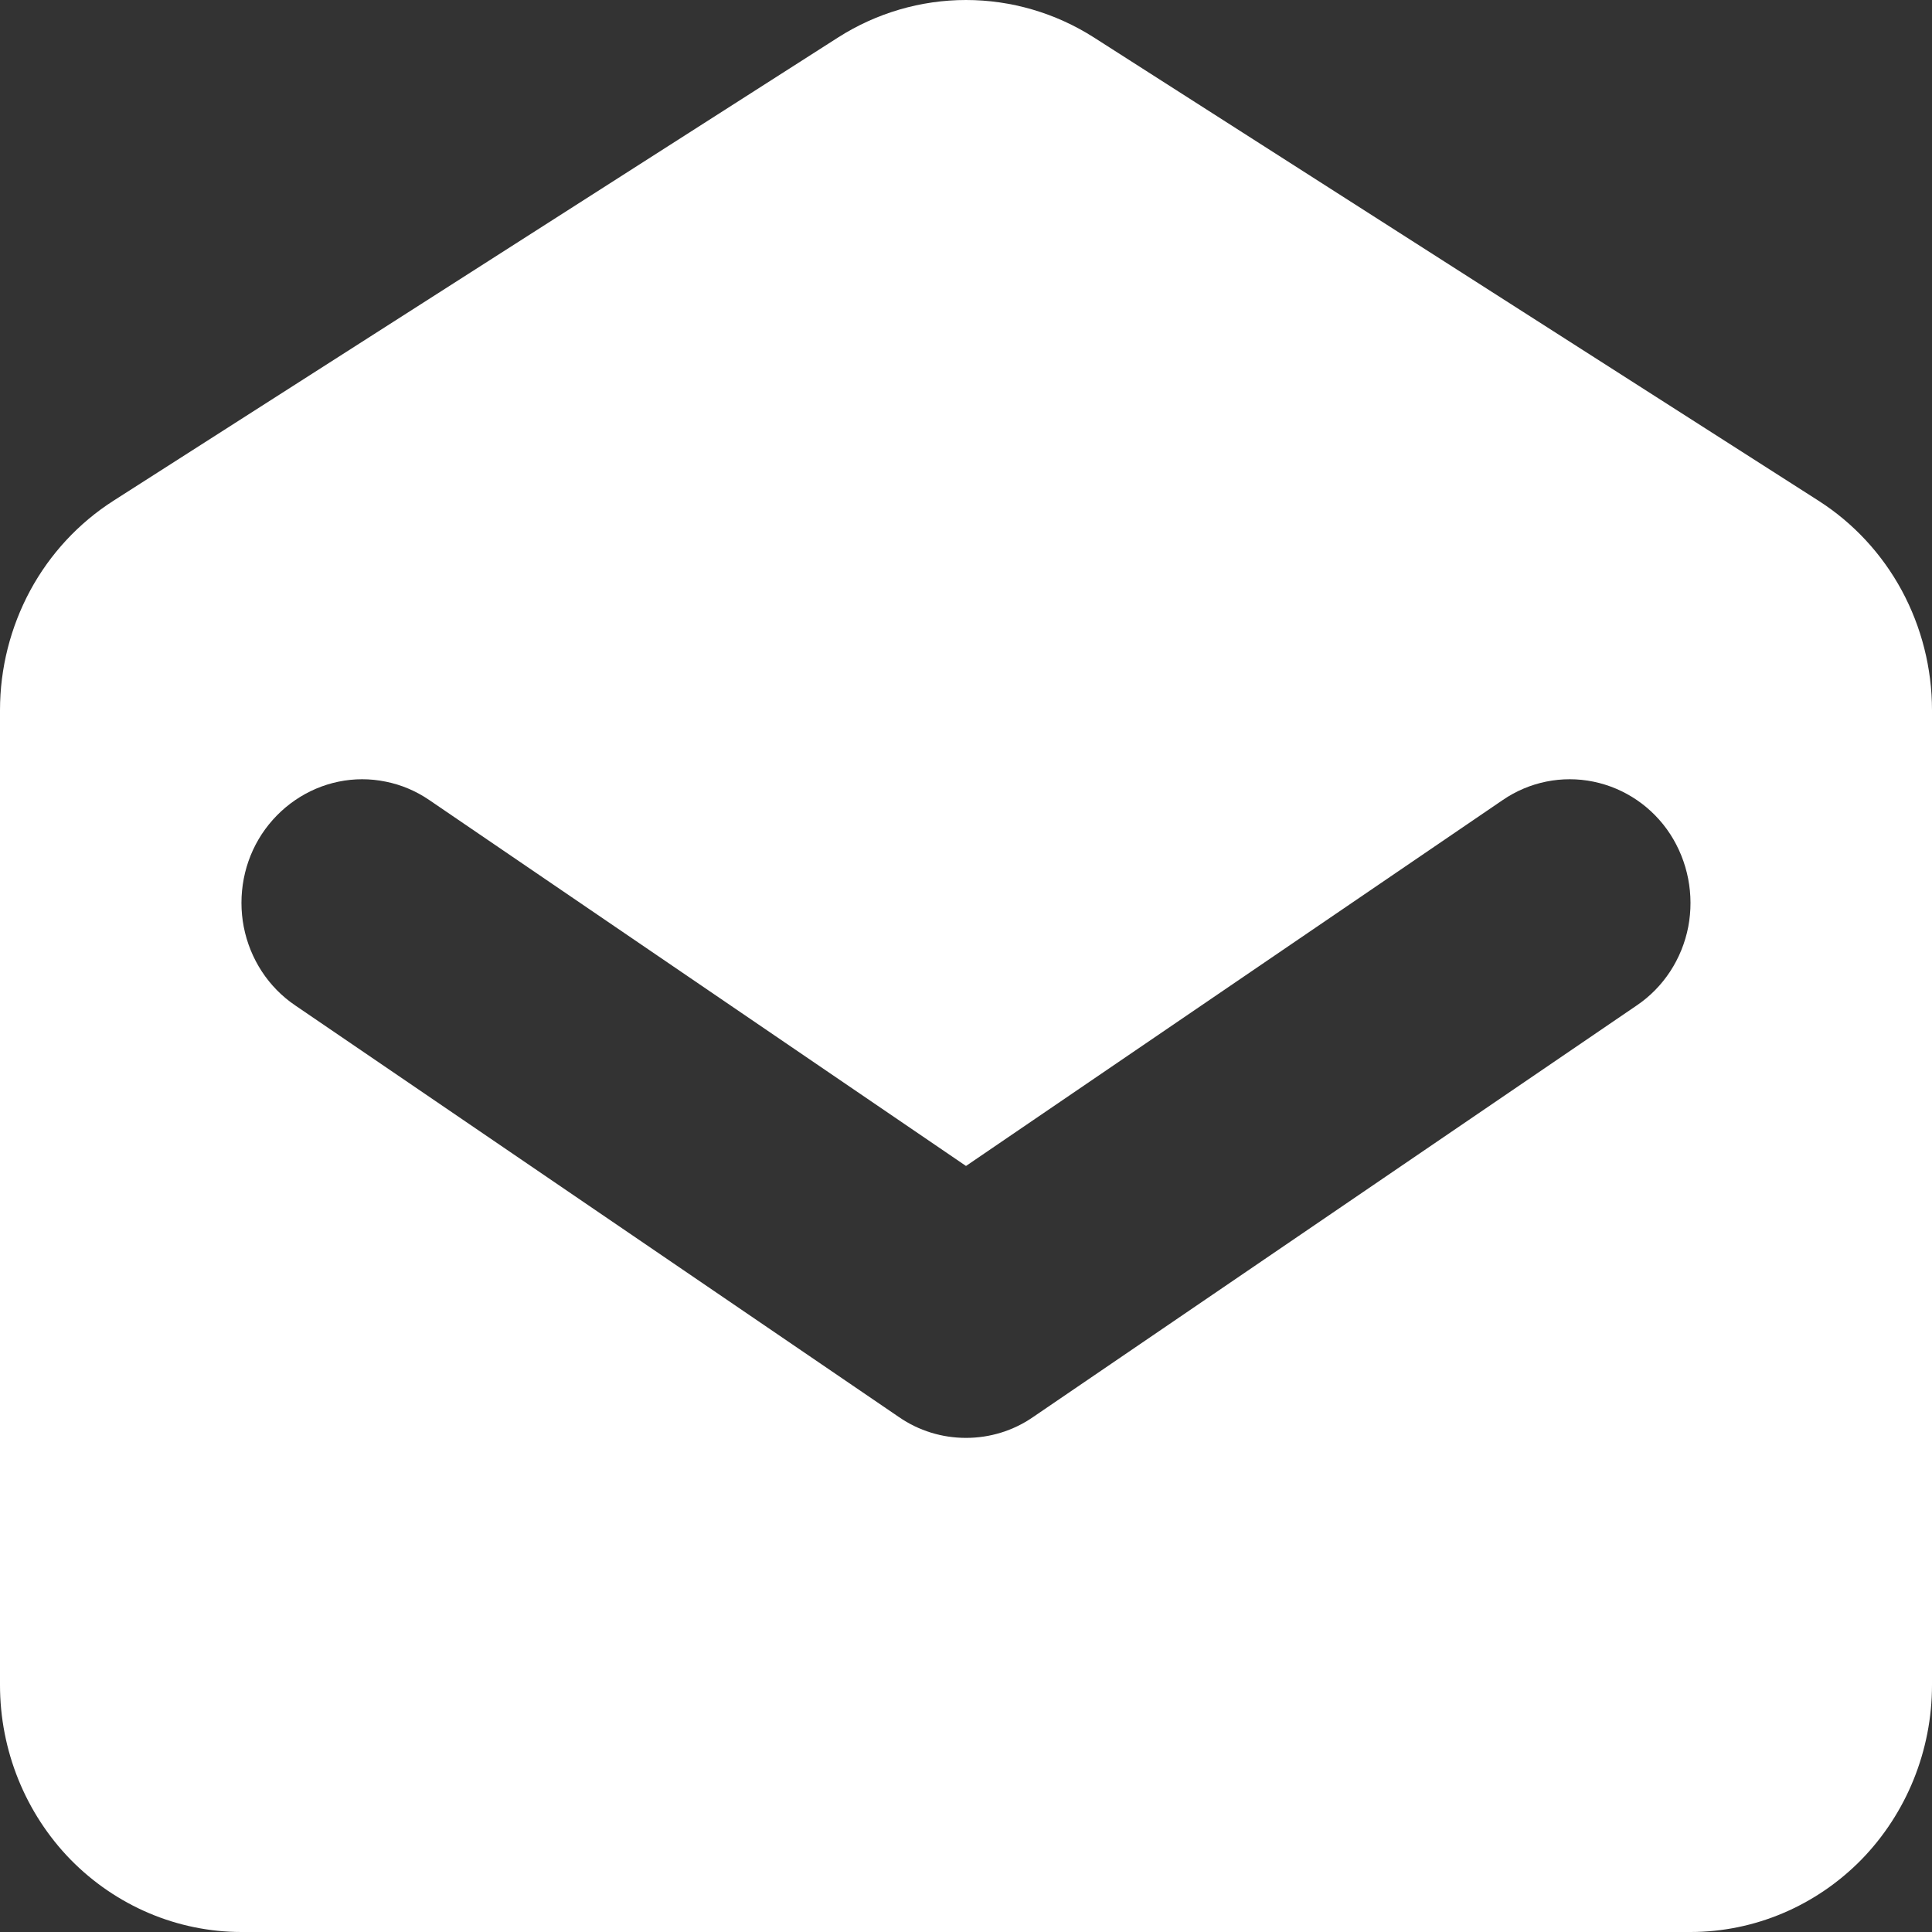 <?xml version="1.0" encoding="UTF-8"?> <svg xmlns="http://www.w3.org/2000/svg" width="12" height="12" viewBox="0 0 12 12" fill="none"><rect x="0" y="0" width="12" height="12" fill="#333333" stroke="none"/><path fill-rule="evenodd" clip-rule="evenodd" d="M0.705 3.11C0.489 3.248 0.311 3.44 0.188 3.667C0.065 3.895 -6.00016e-07 4.151 0 4.411V10.466C0 10.873 0.158 11.263 0.439 11.551C0.721 11.838 1.102 12 1.5 12H10.5C10.898 12 11.279 11.838 11.561 11.551C11.842 11.263 12 10.873 12 10.466V4.411C12 4.151 11.935 3.895 11.812 3.667C11.689 3.44 11.511 3.248 11.295 3.11L6.795 0.233C6.557 0.081 6.281 0 6 0C5.719 0 5.443 0.081 5.205 0.233L0.705 3.11ZM2.666 4.969C2.584 4.913 2.492 4.874 2.396 4.855C2.299 4.835 2.2 4.835 2.103 4.855C2.006 4.875 1.915 4.914 1.833 4.97C1.751 5.026 1.681 5.098 1.626 5.181C1.571 5.265 1.533 5.359 1.514 5.458C1.495 5.557 1.495 5.659 1.514 5.757C1.553 5.957 1.668 6.133 1.834 6.245L5.584 8.802C5.707 8.887 5.852 8.931 6 8.931C6.148 8.931 6.293 8.887 6.416 8.802L10.166 6.245C10.332 6.133 10.447 5.957 10.486 5.757C10.524 5.558 10.484 5.351 10.374 5.181C10.264 5.012 10.092 4.895 9.897 4.855C9.702 4.815 9.499 4.856 9.334 4.969L6 7.242L2.666 4.969Z" fill="white"></path></svg> 